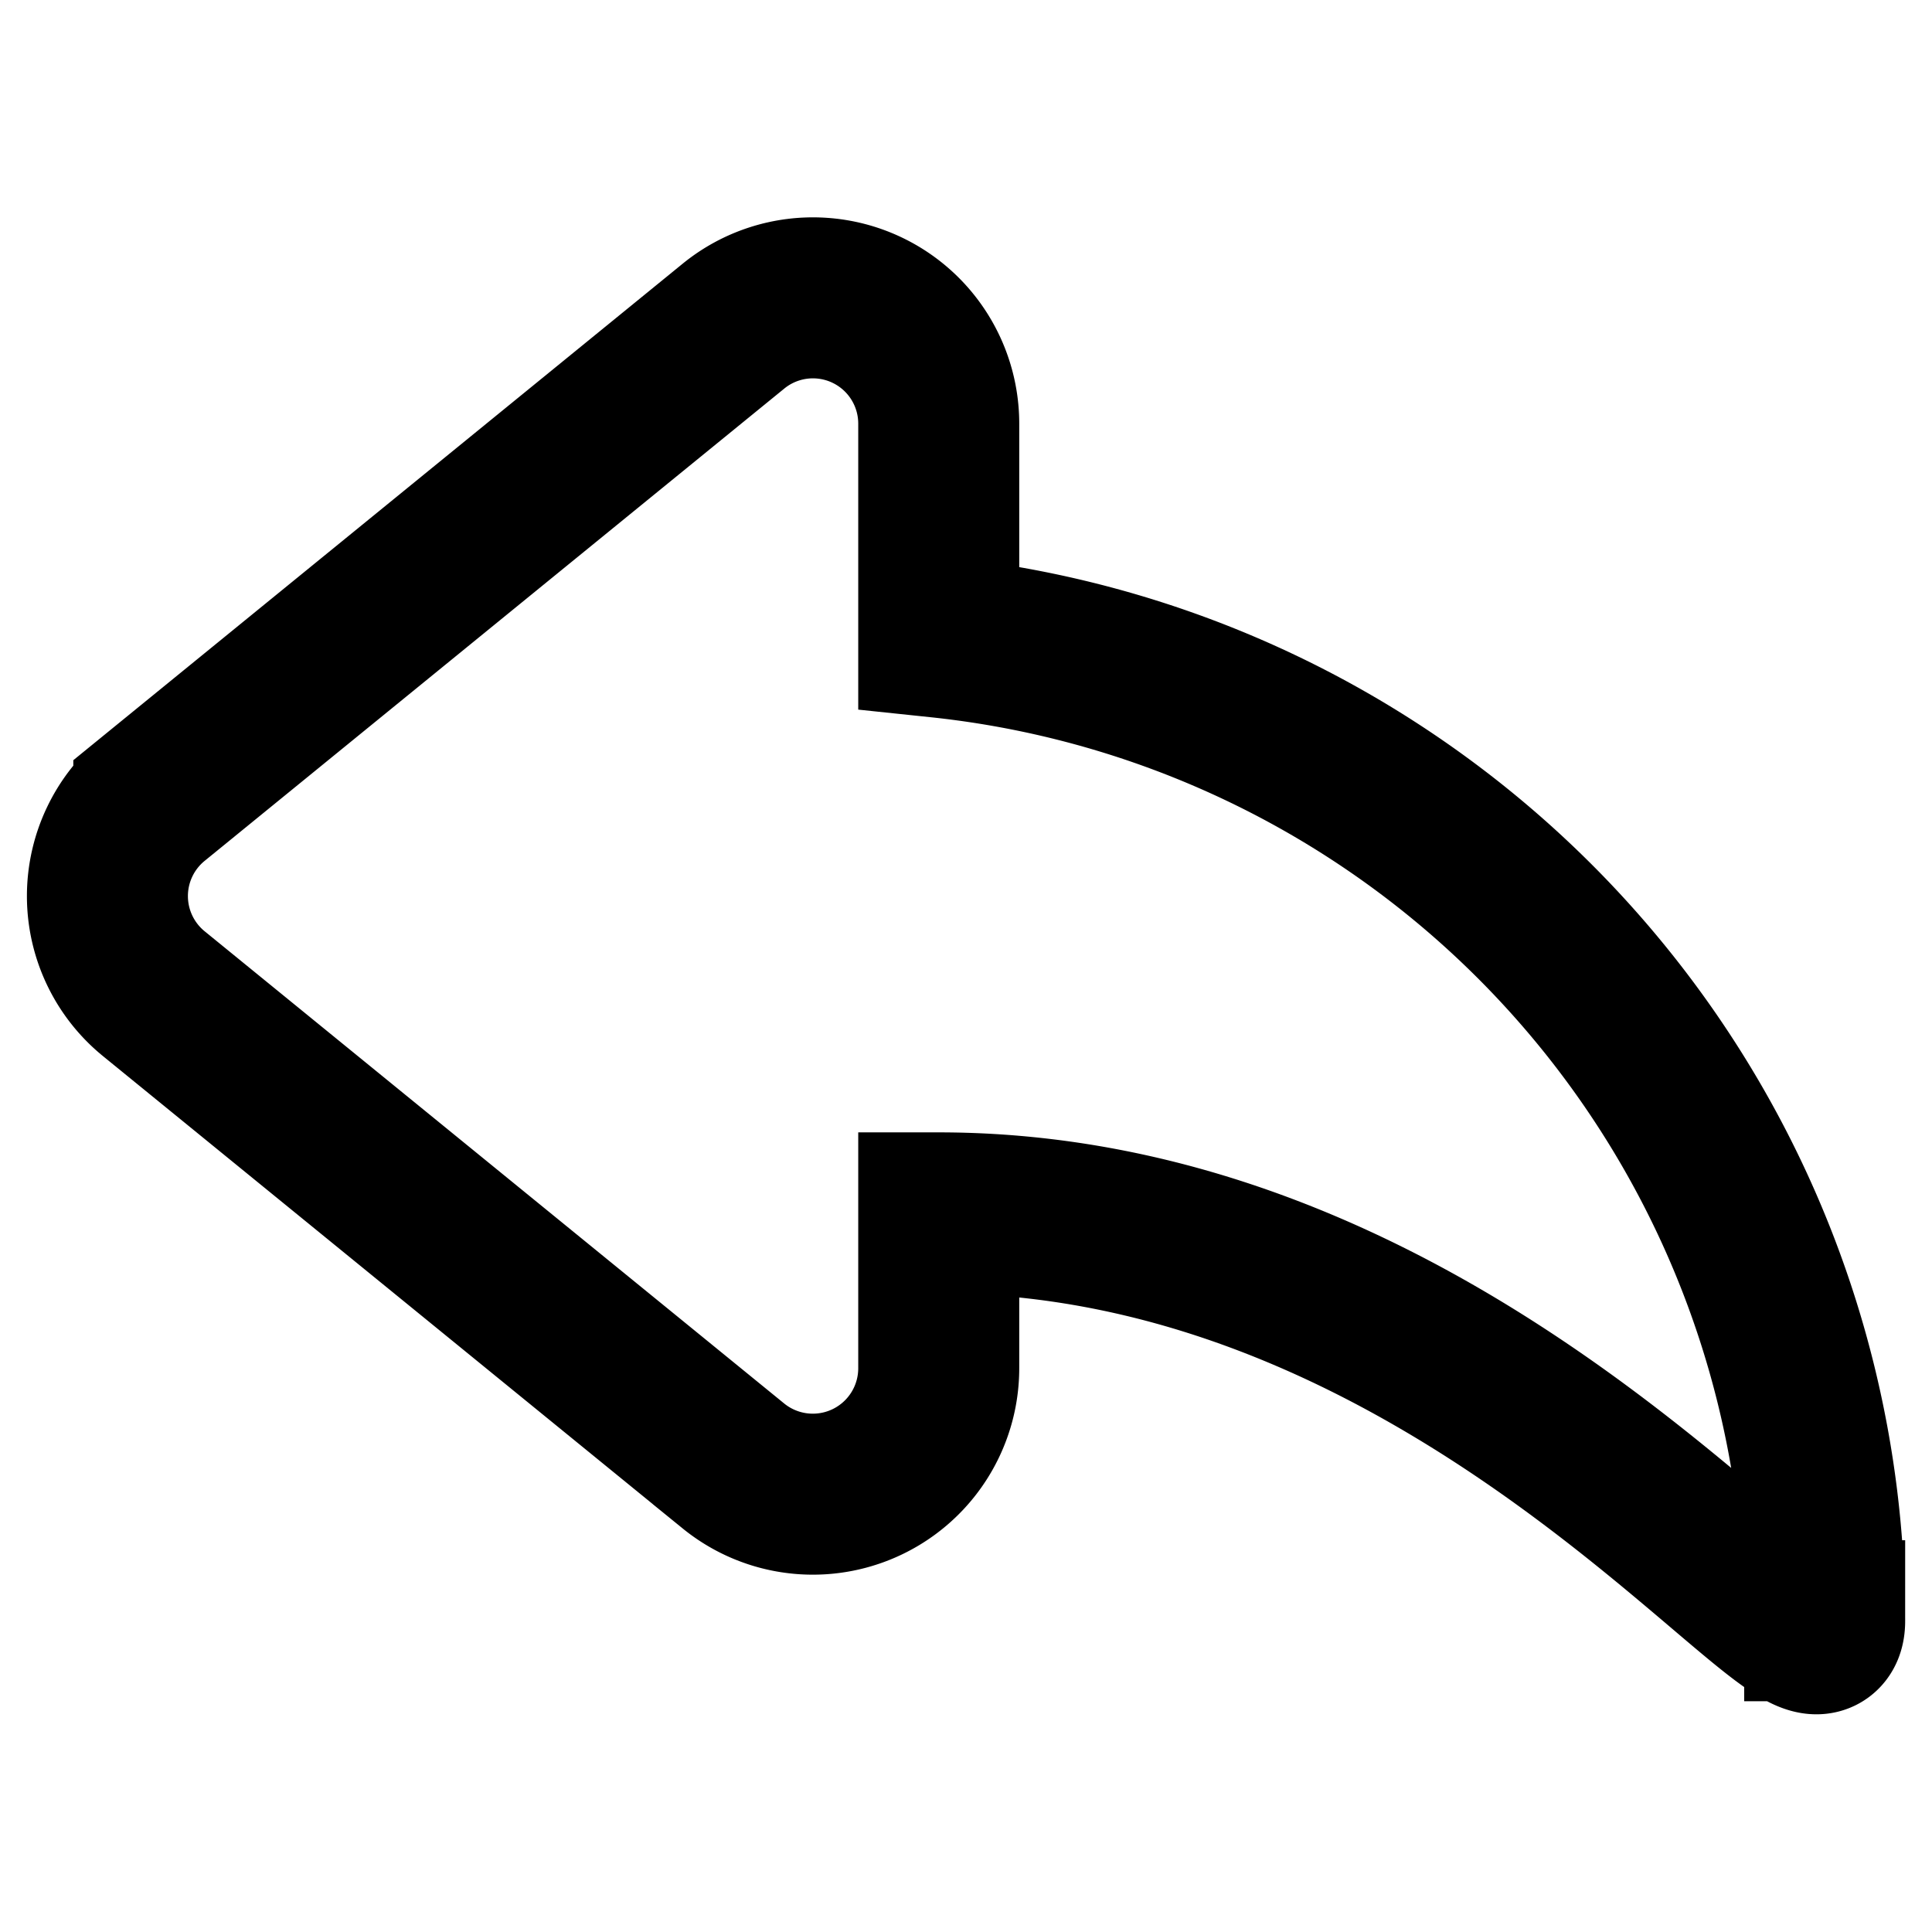 <svg xmlns="http://www.w3.org/2000/svg" viewBox="0 0 18 18"><path d="M8.746 5.936V3.948a1.172 1.172 0 0 0-1.913-.909l-5.4 4.4a1.173 1.173 0 0 0 0 1.819l5.4 4.4a1.173 1.173 0 0 0 1.913-.91V11.3c5.032 0 8.254 4.733 8.254 3.8a9.217 9.217 0 0 0-8.254-9.164Z" fill="none" stroke="#000" stroke-miterlimit="10" stroke-width="1.5"/></svg>